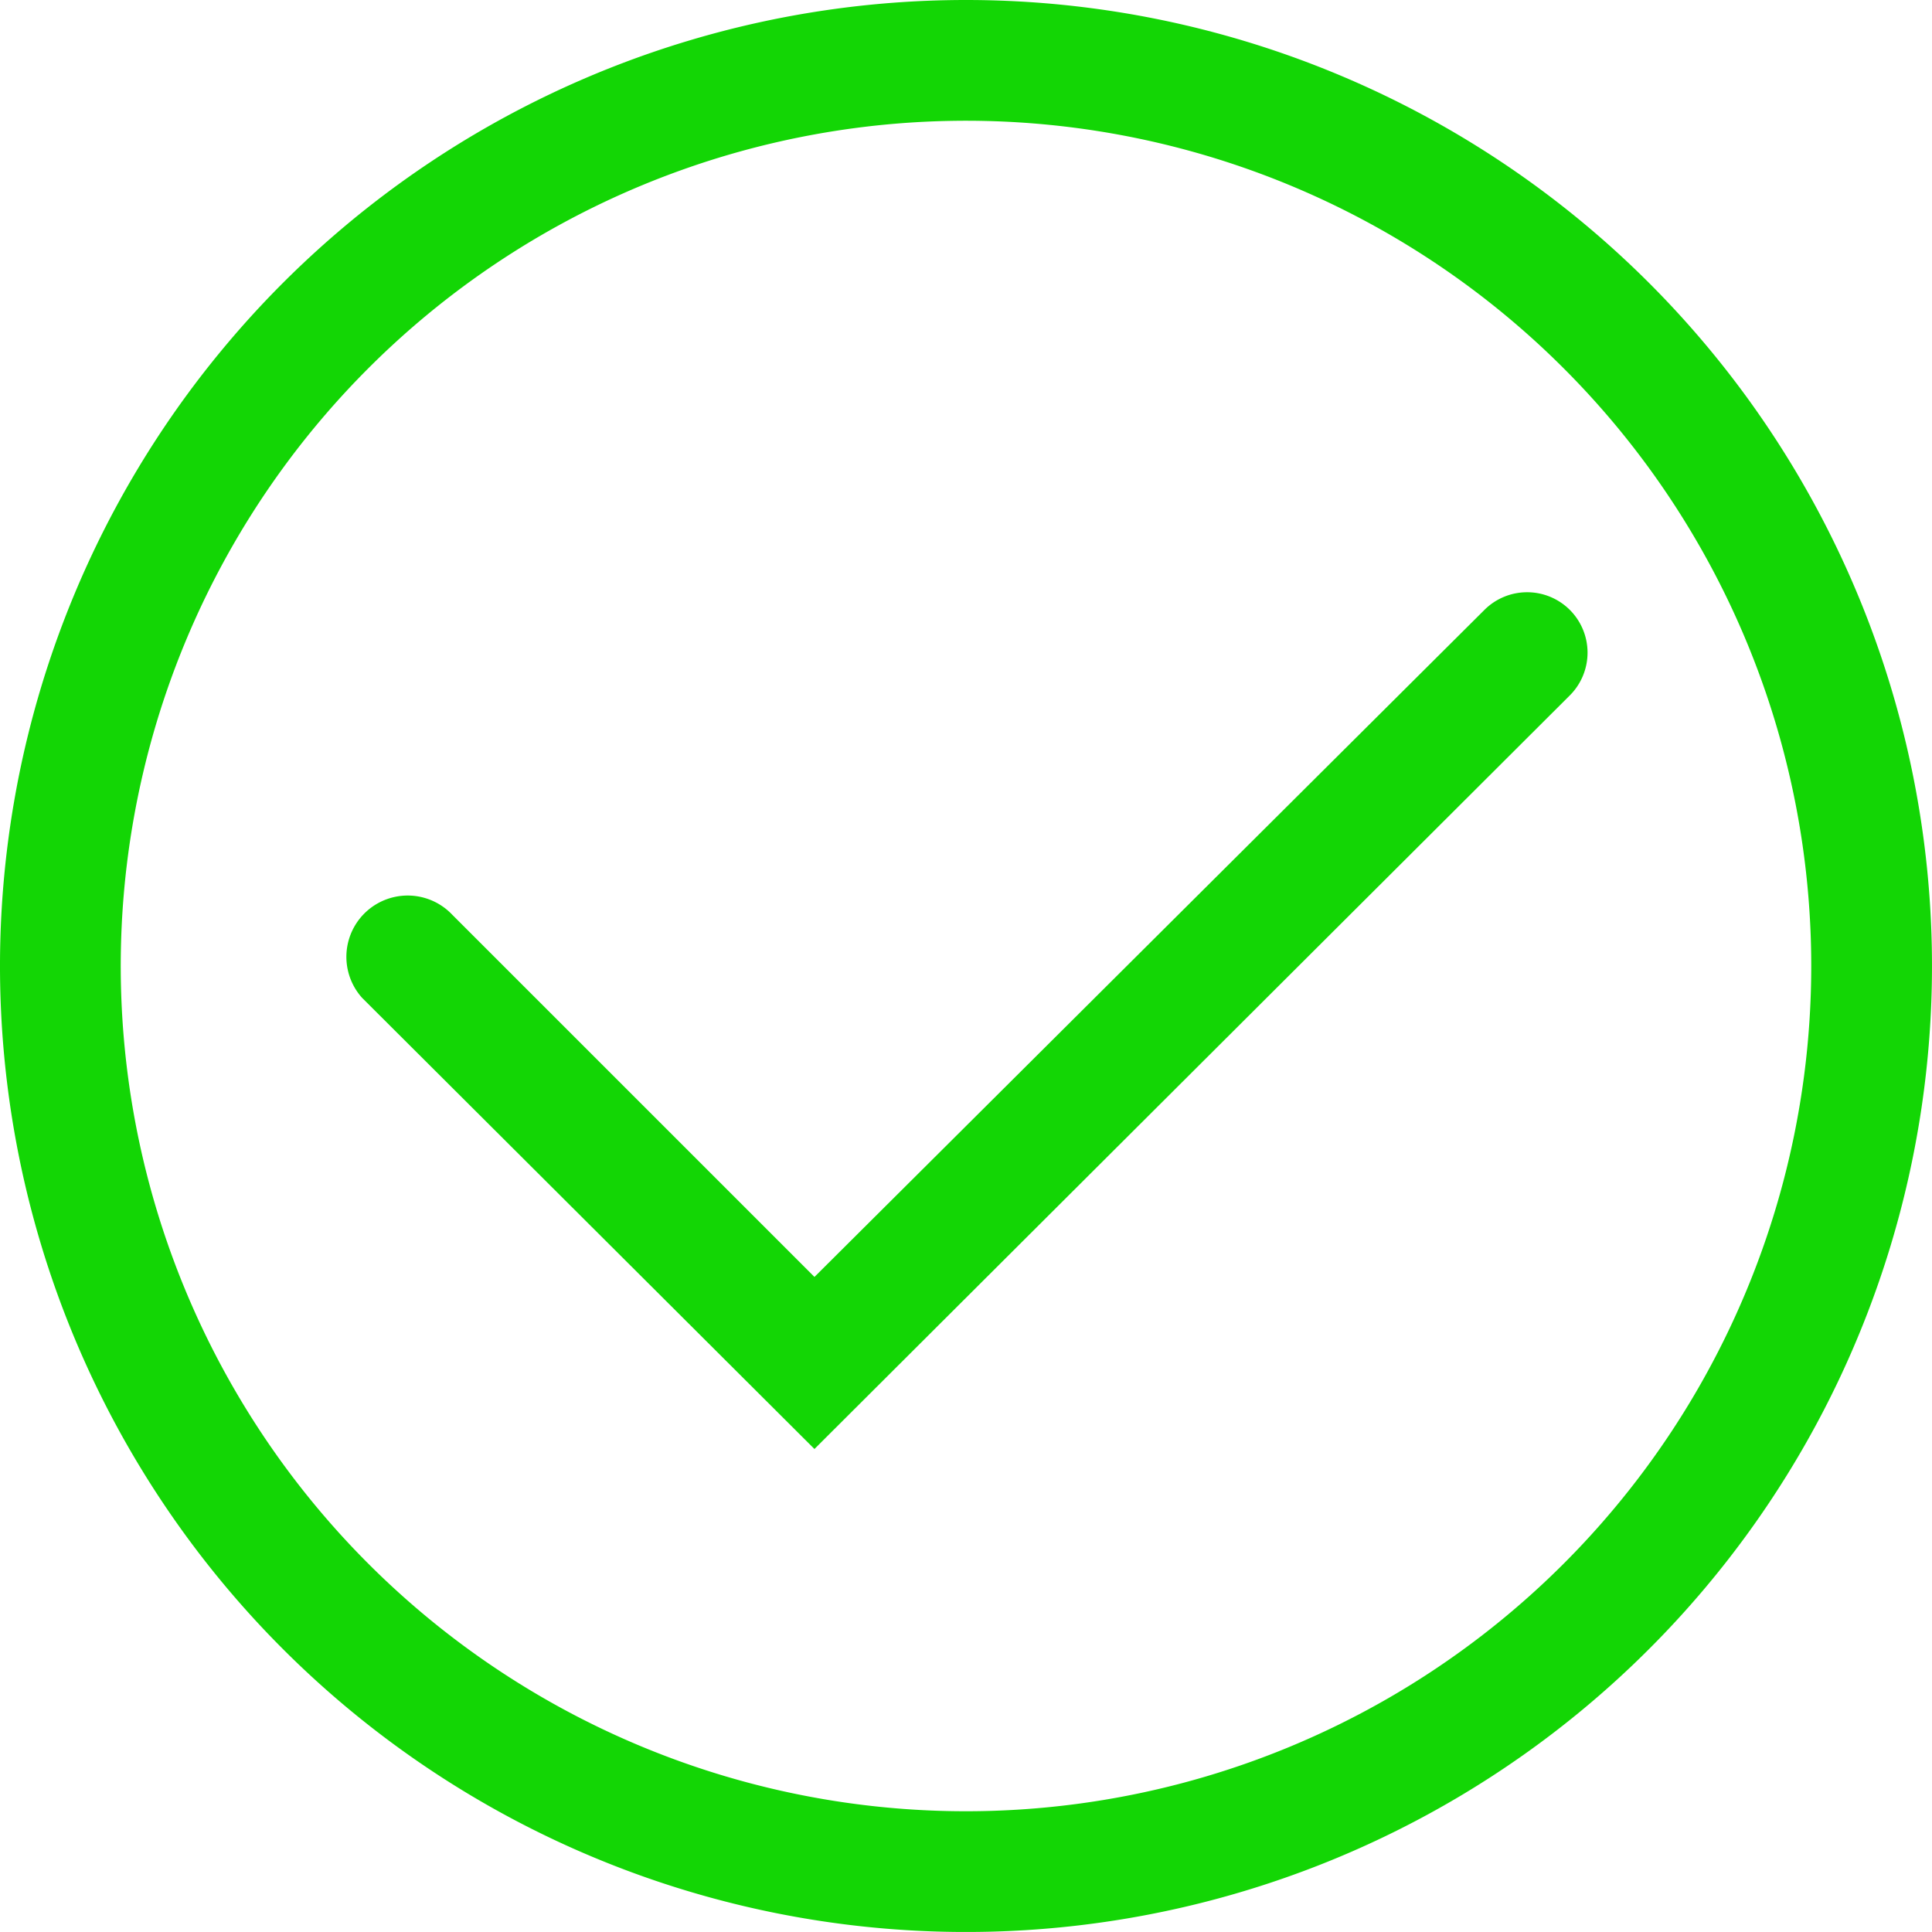 <svg xmlns="http://www.w3.org/2000/svg" width="140.665" height="140.665" viewBox="0 0 140.665 140.665"><g transform="translate(-10.66 -10.66)"><path d="M80.992,10.66a70.332,70.332,0,1,0,70.332,70.332A70.332,70.332,0,0,0,80.992,10.66Zm0,131.873a61.541,61.541,0,1,1,61.541-61.541,61.541,61.541,0,0,1-61.541,61.541Z" transform="translate(0 0)" fill="#13d605"/><path d="M130.3,64.221a4.4,4.4,0,0,0-6.2,0L75.312,112.795,48.937,86.42a4.464,4.464,0,0,0-6.55,6.066l32.924,32.836L130.3,70.463a4.4,4.4,0,0,0,0-6.242Z" transform="translate(-5.353 -9.164)" fill="#13d605"/></g></svg>